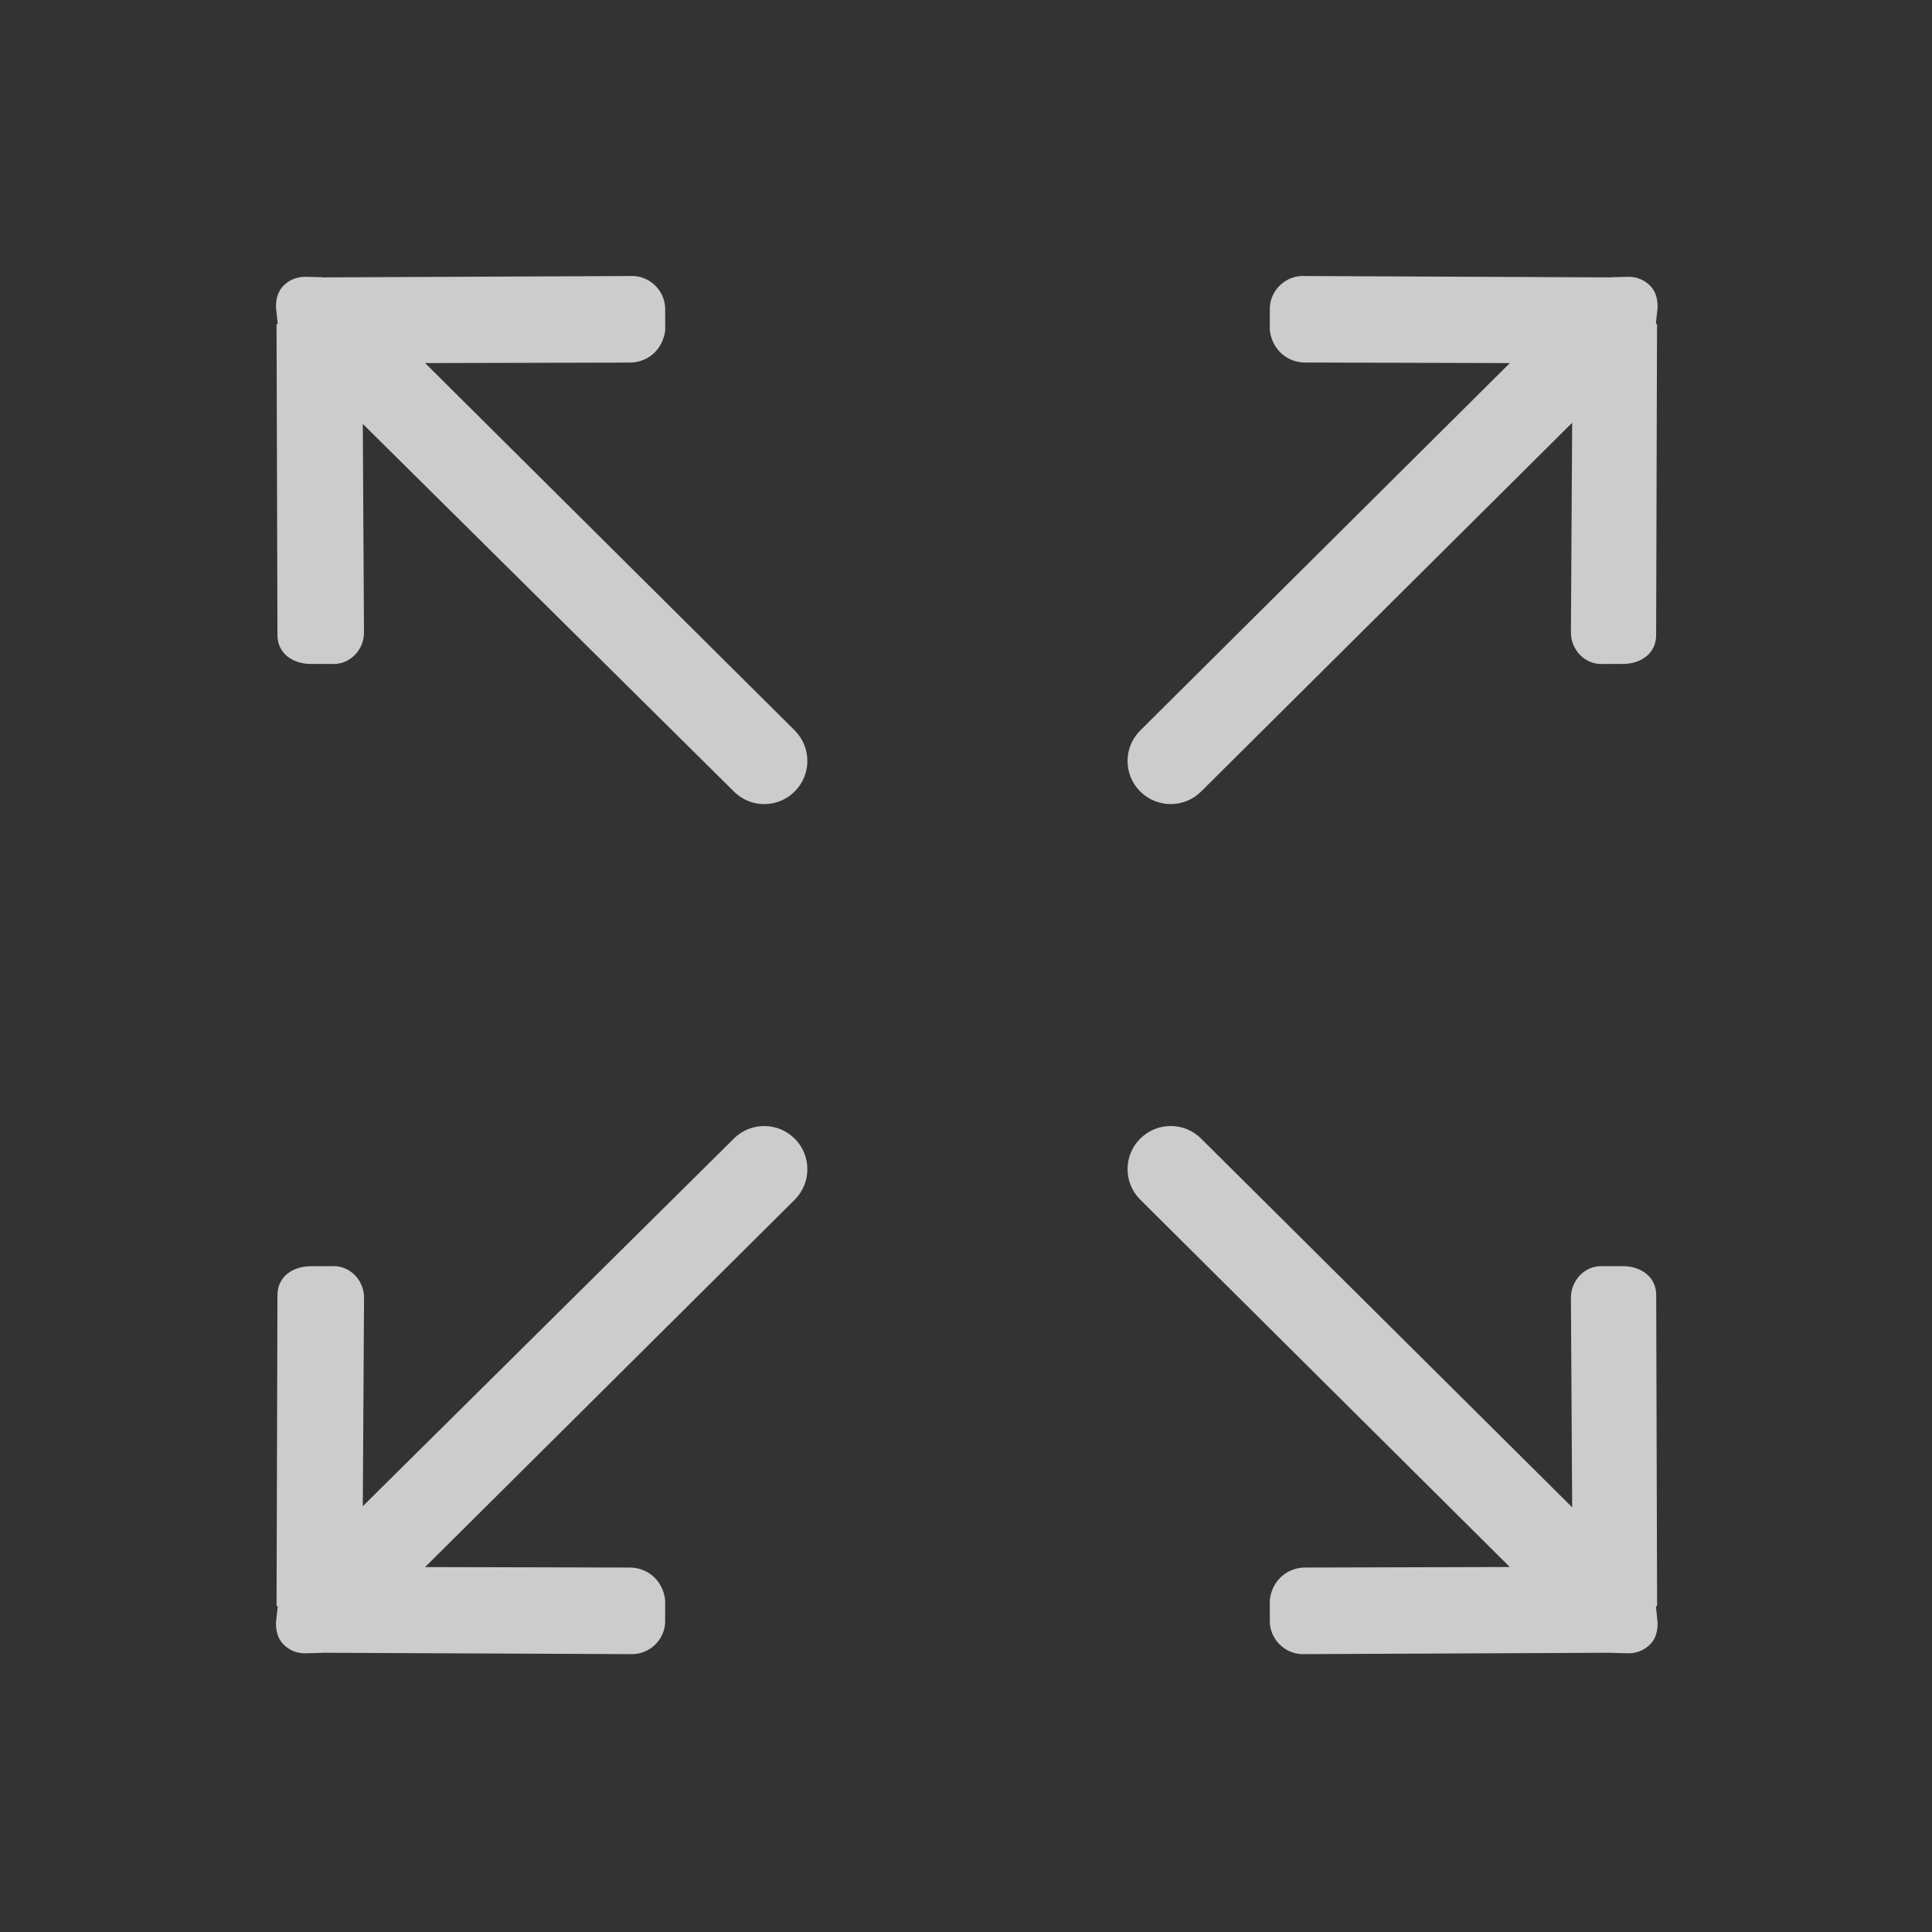 <?xml version="1.0" encoding="UTF-8"?> <svg xmlns="http://www.w3.org/2000/svg" width="28" height="28" viewBox="0 0 28 28" fill="none"><rect x="0" y="0" width="28" height="28" fill="#333333" stroke="none"/><g opacity="0.75"><path d="M17.408 11.471L22.785 6.127L22.767 9.156C22.761 9.409 22.962 9.628 23.215 9.623L23.535 9.622C23.788 9.617 23.997 9.466 24.002 9.214L24.015 4.702C24.015 4.697 23.998 4.694 23.998 4.69L24.023 4.461C24.026 4.334 23.996 4.221 23.914 4.14C23.833 4.058 23.72 4.009 23.594 4.012L23.365 4.017C23.361 4.017 23.357 4.019 23.353 4.02L18.87 4C18.618 4.006 18.409 4.214 18.403 4.467L18.403 4.788C18.441 5.086 18.675 5.26 18.928 5.254L21.882 5.262L16.525 10.587C16.28 10.831 16.28 11.226 16.525 11.471C16.769 11.714 17.164 11.714 17.408 11.471ZM10.635 16.502L5.258 21.829L5.276 18.817C5.281 18.564 5.081 18.344 4.828 18.35L4.488 18.351C4.235 18.357 4.026 18.507 4.021 18.76L4.008 23.271C4.008 23.276 4.025 23.279 4.025 23.284L4 23.512C3.997 23.639 4.027 23.752 4.109 23.833C4.19 23.915 4.304 23.964 4.429 23.961L4.658 23.955C4.662 23.955 4.665 23.953 4.67 23.953L9.172 23.973C9.425 23.967 9.634 23.758 9.64 23.506L9.64 23.185C9.602 22.887 9.368 22.713 9.115 22.718L6.161 22.711L11.518 17.387C11.762 17.142 11.762 16.747 11.518 16.503C11.274 16.259 10.879 16.258 10.634 16.502H10.635ZM24.016 23.271L24.003 18.759C23.997 18.506 23.788 18.357 23.535 18.35L23.215 18.35C22.962 18.344 22.762 18.564 22.767 18.816L22.785 21.845L17.408 16.502C17.164 16.258 16.769 16.258 16.525 16.502C16.28 16.746 16.28 17.142 16.525 17.386L21.881 22.71L18.928 22.718C18.675 22.712 18.441 22.887 18.403 23.184L18.403 23.505C18.409 23.758 18.618 23.967 18.87 23.973L23.353 23.953C23.358 23.953 23.361 23.955 23.366 23.955L23.594 23.96C23.72 23.964 23.834 23.914 23.914 23.832C23.996 23.752 24.026 23.638 24.023 23.511L23.999 23.283C23.999 23.278 24.016 23.276 24.016 23.271L24.016 23.271ZM6.161 5.262L9.116 5.255C9.368 5.26 9.602 5.086 9.641 4.788L9.64 4.467C9.634 4.215 9.425 4.006 9.173 4L4.67 4.02C4.665 4.019 4.662 4.017 4.658 4.017L4.429 4.012C4.304 4.009 4.19 4.058 4.109 4.14C4.027 4.221 3.997 4.334 4 4.461L4.025 4.69C4.025 4.694 4.008 4.697 4.008 4.702L4.021 9.214C4.026 9.466 4.235 9.616 4.488 9.622L4.828 9.623C5.081 9.628 5.281 9.409 5.275 9.156L5.258 6.144L10.635 11.47C10.878 11.715 11.274 11.715 11.518 11.47C11.762 11.226 11.762 10.831 11.518 10.586L6.161 5.262Z" fill="white"></path></g></svg> 
